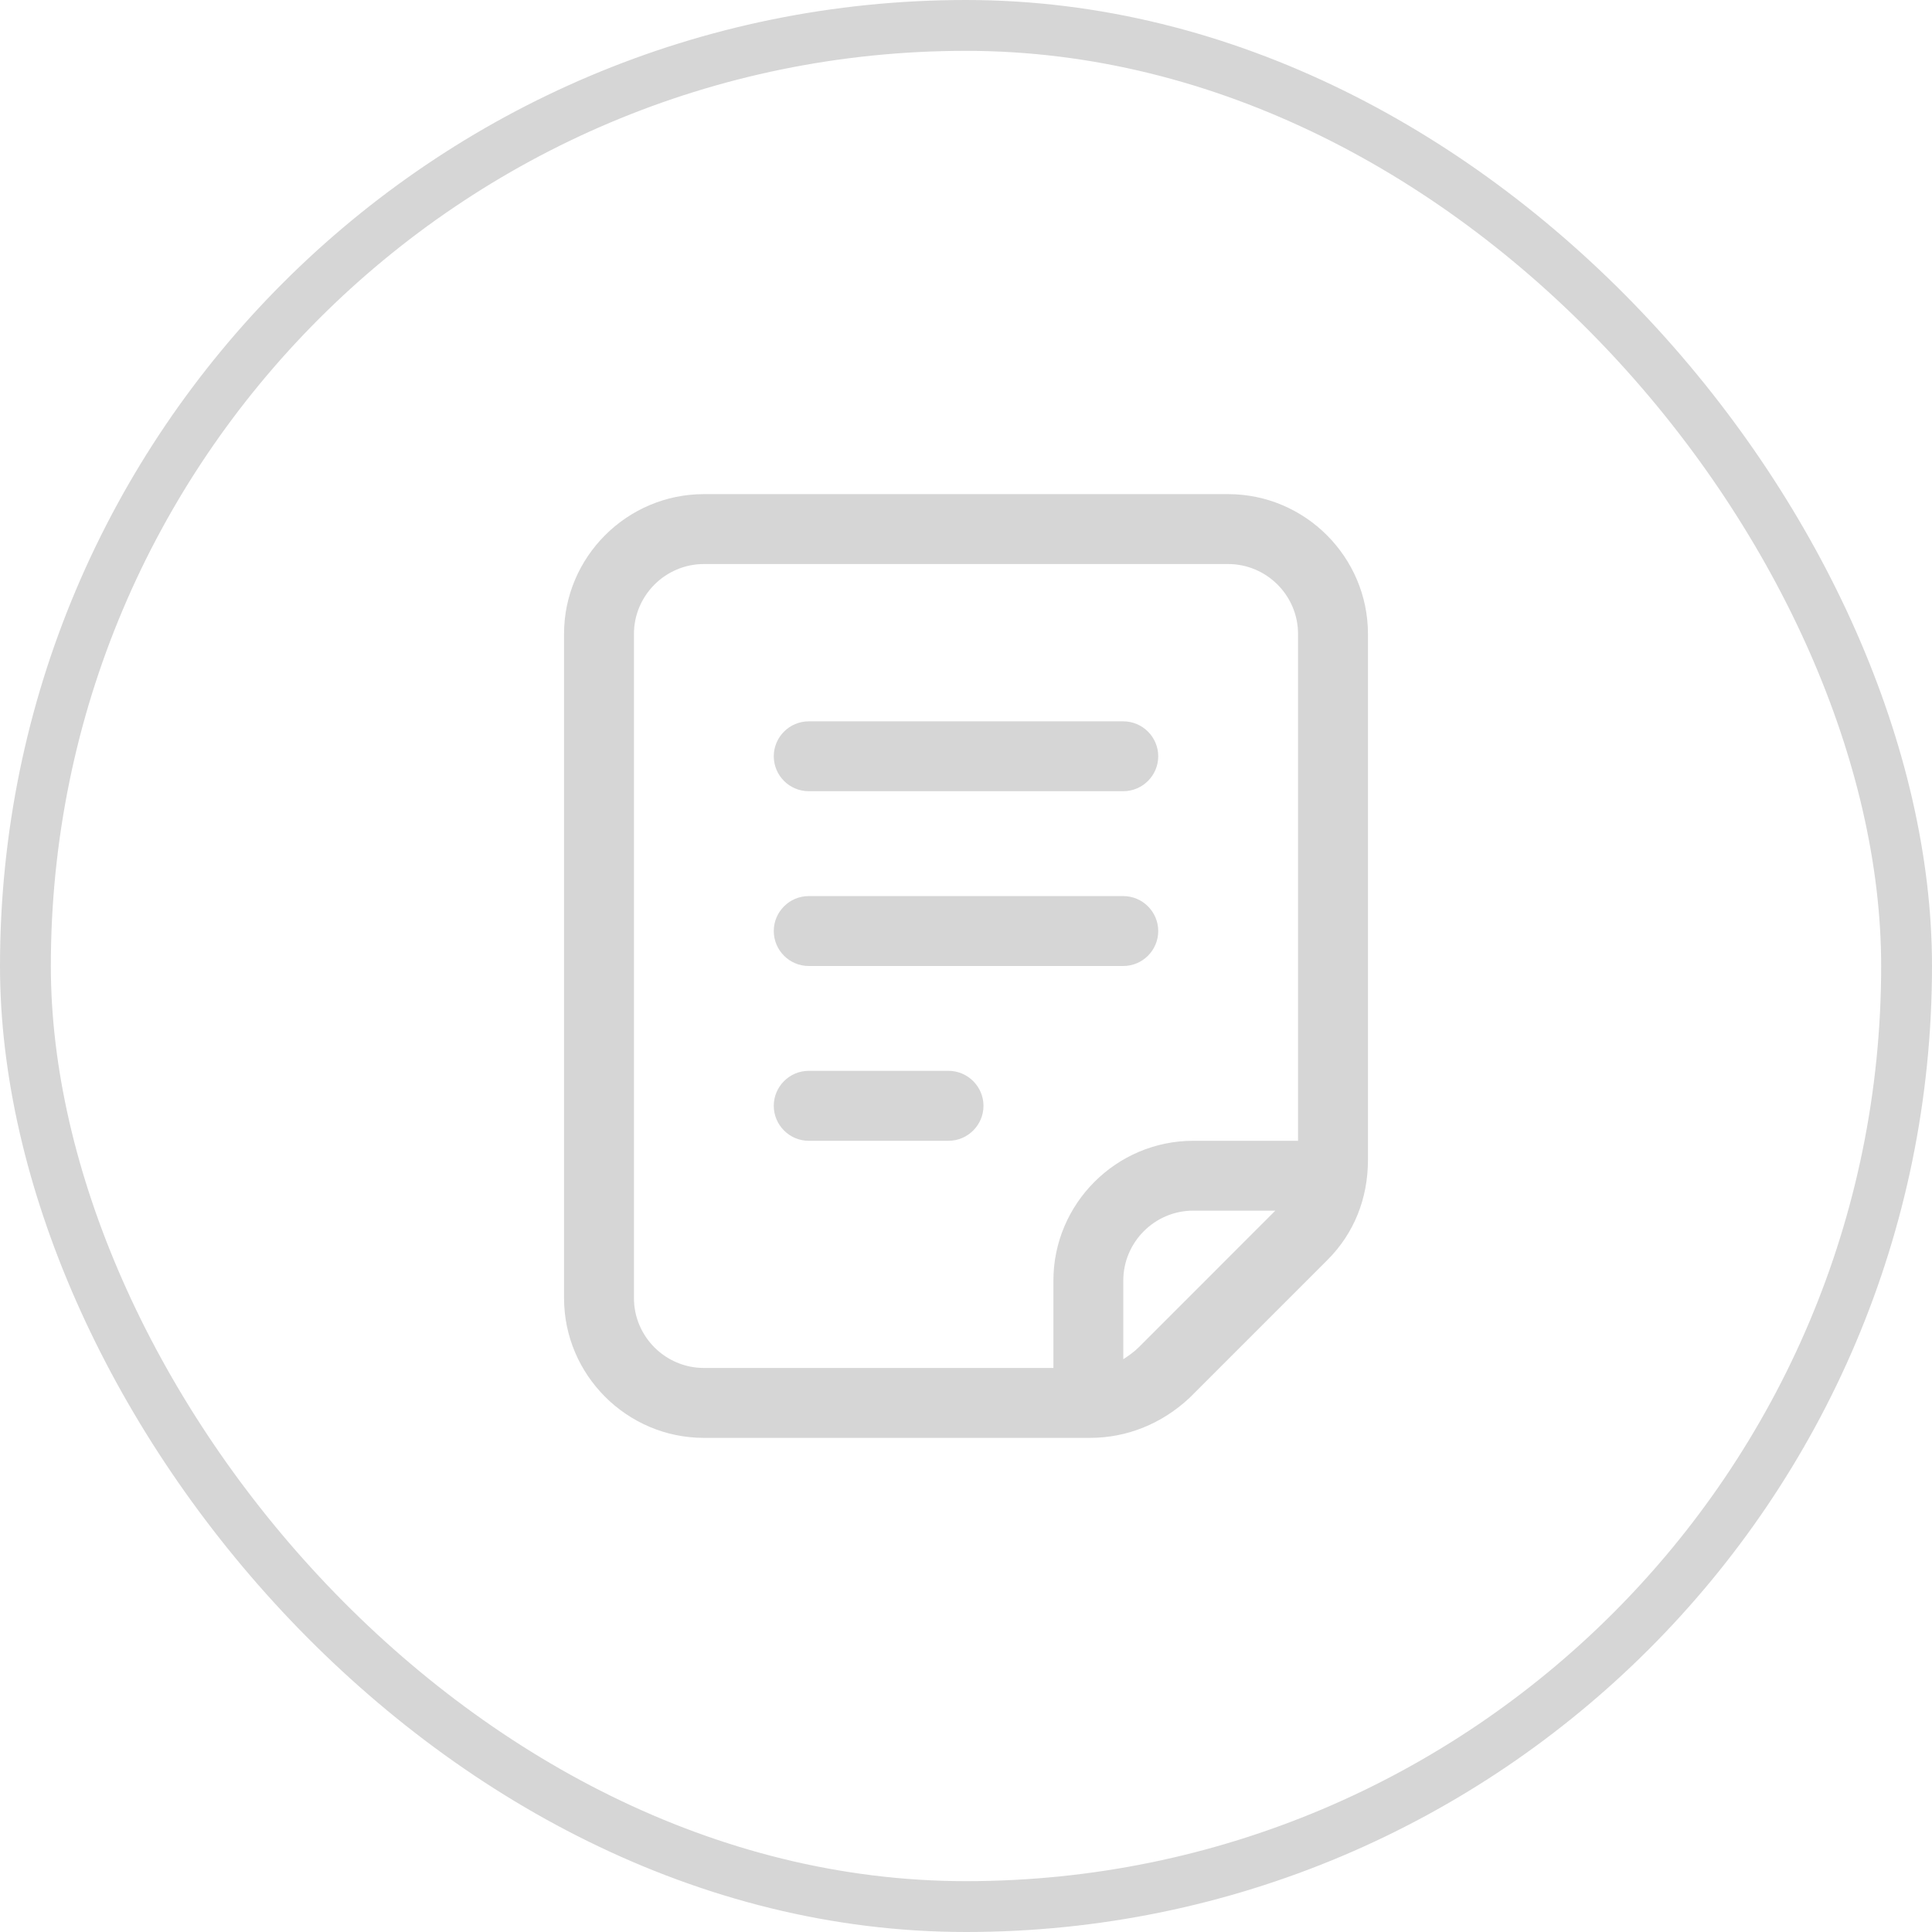 <svg width="38" height="38" viewBox="0 0 38 38" fill="none" xmlns="http://www.w3.org/2000/svg">
<g opacity="0.2">
<path d="M24.156 9.719H13.844C12.331 9.719 11.094 10.956 11.094 12.469V25.531C11.094 27.044 12.331 28.281 13.844 28.281H21.441C22.163 28.281 22.85 28.006 23.4 27.491L26.116 24.775C26.631 24.259 26.906 23.572 26.906 22.816V12.469C26.906 10.956 25.669 9.719 24.156 9.719ZM12.469 25.531V12.469C12.469 11.713 13.088 11.094 13.844 11.094H24.156C24.913 11.094 25.531 11.713 25.531 12.469V22.438H23.469C21.956 22.438 20.719 23.675 20.719 25.188V26.906H13.844C13.088 26.906 12.469 26.288 12.469 25.531ZM22.403 26.494C22.3 26.597 22.197 26.666 22.094 26.734V25.188C22.094 24.431 22.712 23.812 23.469 23.812H25.084L22.403 26.494Z" fill="#333333"/>
<path d="M15.906 15.562H22.094C22.472 15.562 22.781 15.253 22.781 14.875C22.781 14.497 22.472 14.188 22.094 14.188H15.906C15.528 14.188 15.219 14.497 15.219 14.875C15.219 15.253 15.528 15.562 15.906 15.562ZM18.656 21.062H15.906C15.528 21.062 15.219 21.372 15.219 21.75C15.219 22.128 15.528 22.438 15.906 22.438H18.656C19.034 22.438 19.344 22.128 19.344 21.75C19.344 21.372 19.034 21.062 18.656 21.062ZM15.906 19H22.094C22.472 19 22.781 18.691 22.781 18.312C22.781 17.934 22.472 17.625 22.094 17.625H15.906C15.528 17.625 15.219 17.934 15.219 18.312C15.219 18.691 15.528 19 15.906 19Z" fill="#333333"/>
<rect x="0.5" y="0.5" width="37" height="37" rx="18.5" stroke="#333333"/>
</g>
</svg>
